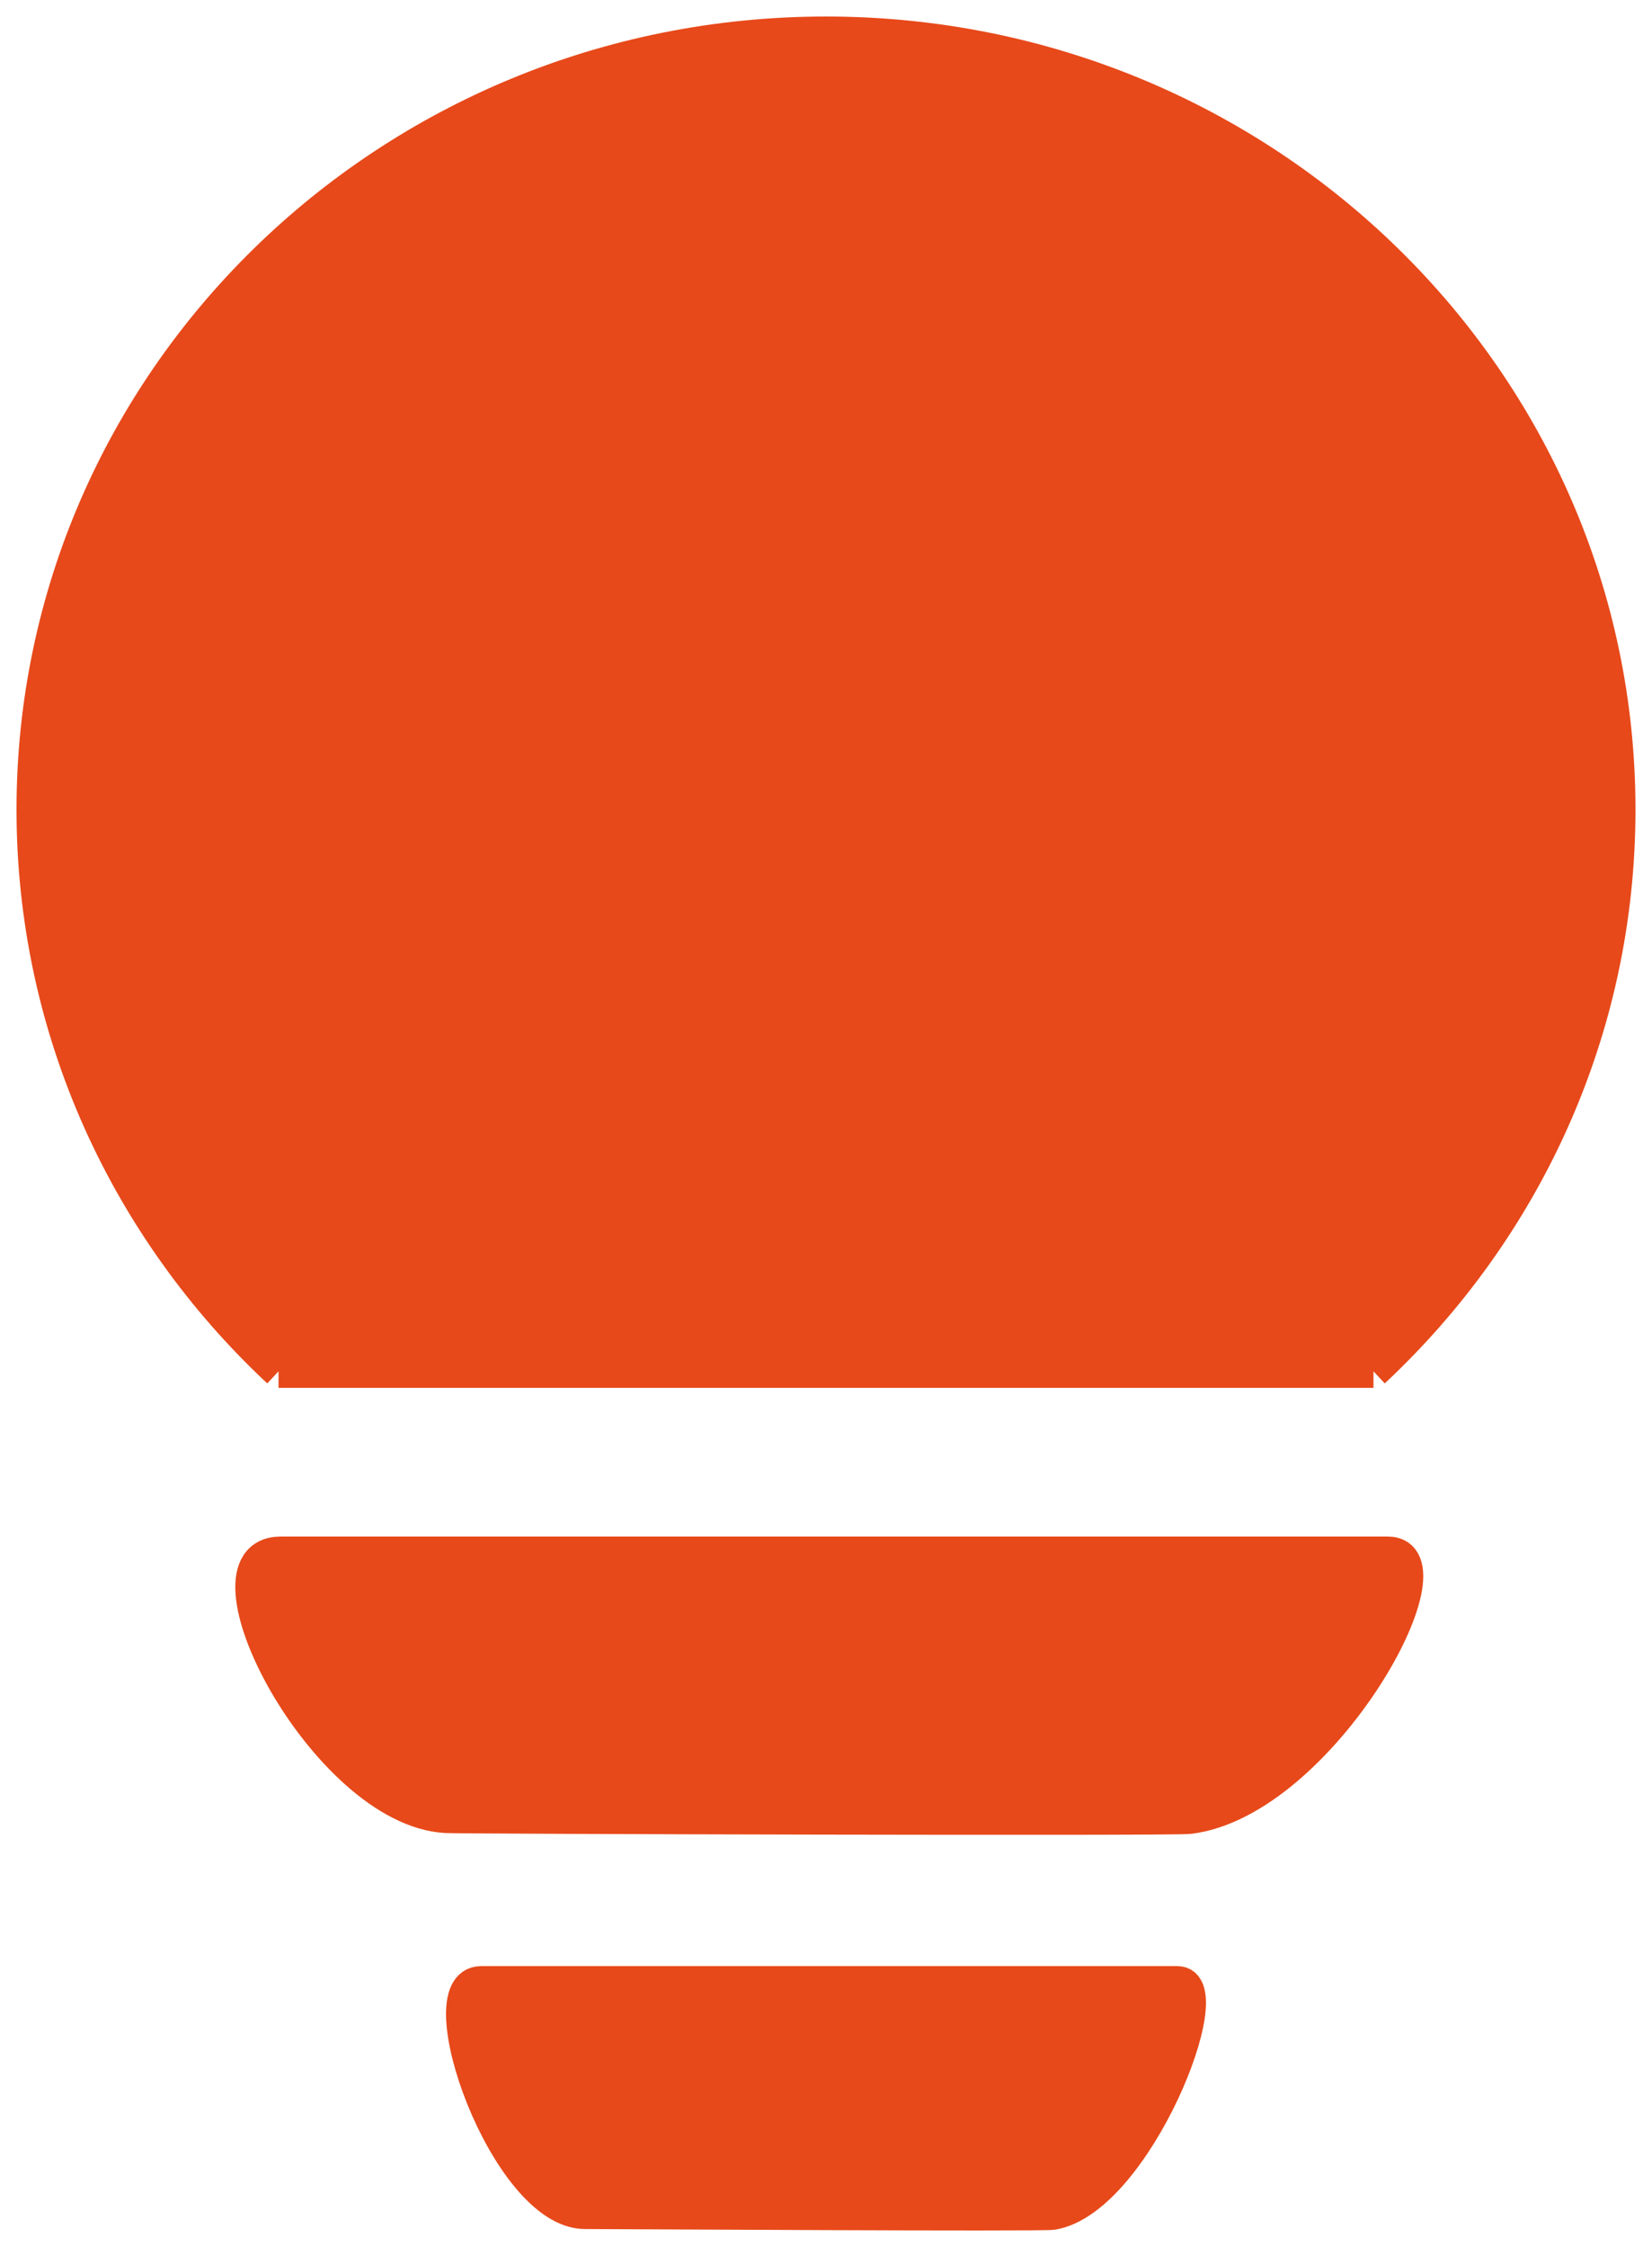 <svg width="50" height="68" viewBox="0 0 50 68" fill="none" xmlns="http://www.w3.org/2000/svg">
<path d="M49 24.5C49 31.186 46.148 37.221 41.57 41.5C35 41.5 31.426 41.5 25 41.5C18.574 41.5 16 41.5 8.43 41.5C3.852 37.221 1 31.186 1 24.5C1 11.521 11.745 1 25 1C38.255 1 49 11.521 49 24.5Z" fill="#E7491A"/>
<path d="M13.5 54.973C9.83 54.772 5.807 47 8.5 47H42C44.121 47 40 54.5 36 55C35.504 55.062 14 55 13.5 54.973Z" fill="#E7491A"/>
<path d="M17.709 66.957C15.313 66.957 12.869 60 14.563 60H35.637C36.972 60 34.379 66.544 31.863 66.981C31.551 67.035 18.508 66.957 17.709 66.957Z" fill="#E7491A"/>
<path d="M8.43 41.5C16 41.5 18.574 41.5 25 41.5C31.426 41.5 35 41.5 41.57 41.5M8.43 41.5C3.852 37.221 1 31.186 1 24.5C1 11.521 11.745 1 25 1C38.255 1 49 11.521 49 24.5C49 31.186 46.148 37.221 41.57 41.5M8.43 41.5H41.57M8.5 47C5.807 47 9.83 54.772 13.5 54.973C14 55 35.504 55.062 36 55C40 54.5 44.121 47 42 47H8.5ZM14.563 60C12.869 60 15.313 66.957 17.709 66.957C18.508 66.957 31.551 67.035 31.863 66.981C34.379 66.544 36.972 60 35.637 60H14.563Z" stroke="#E7491A"/>
</svg>
